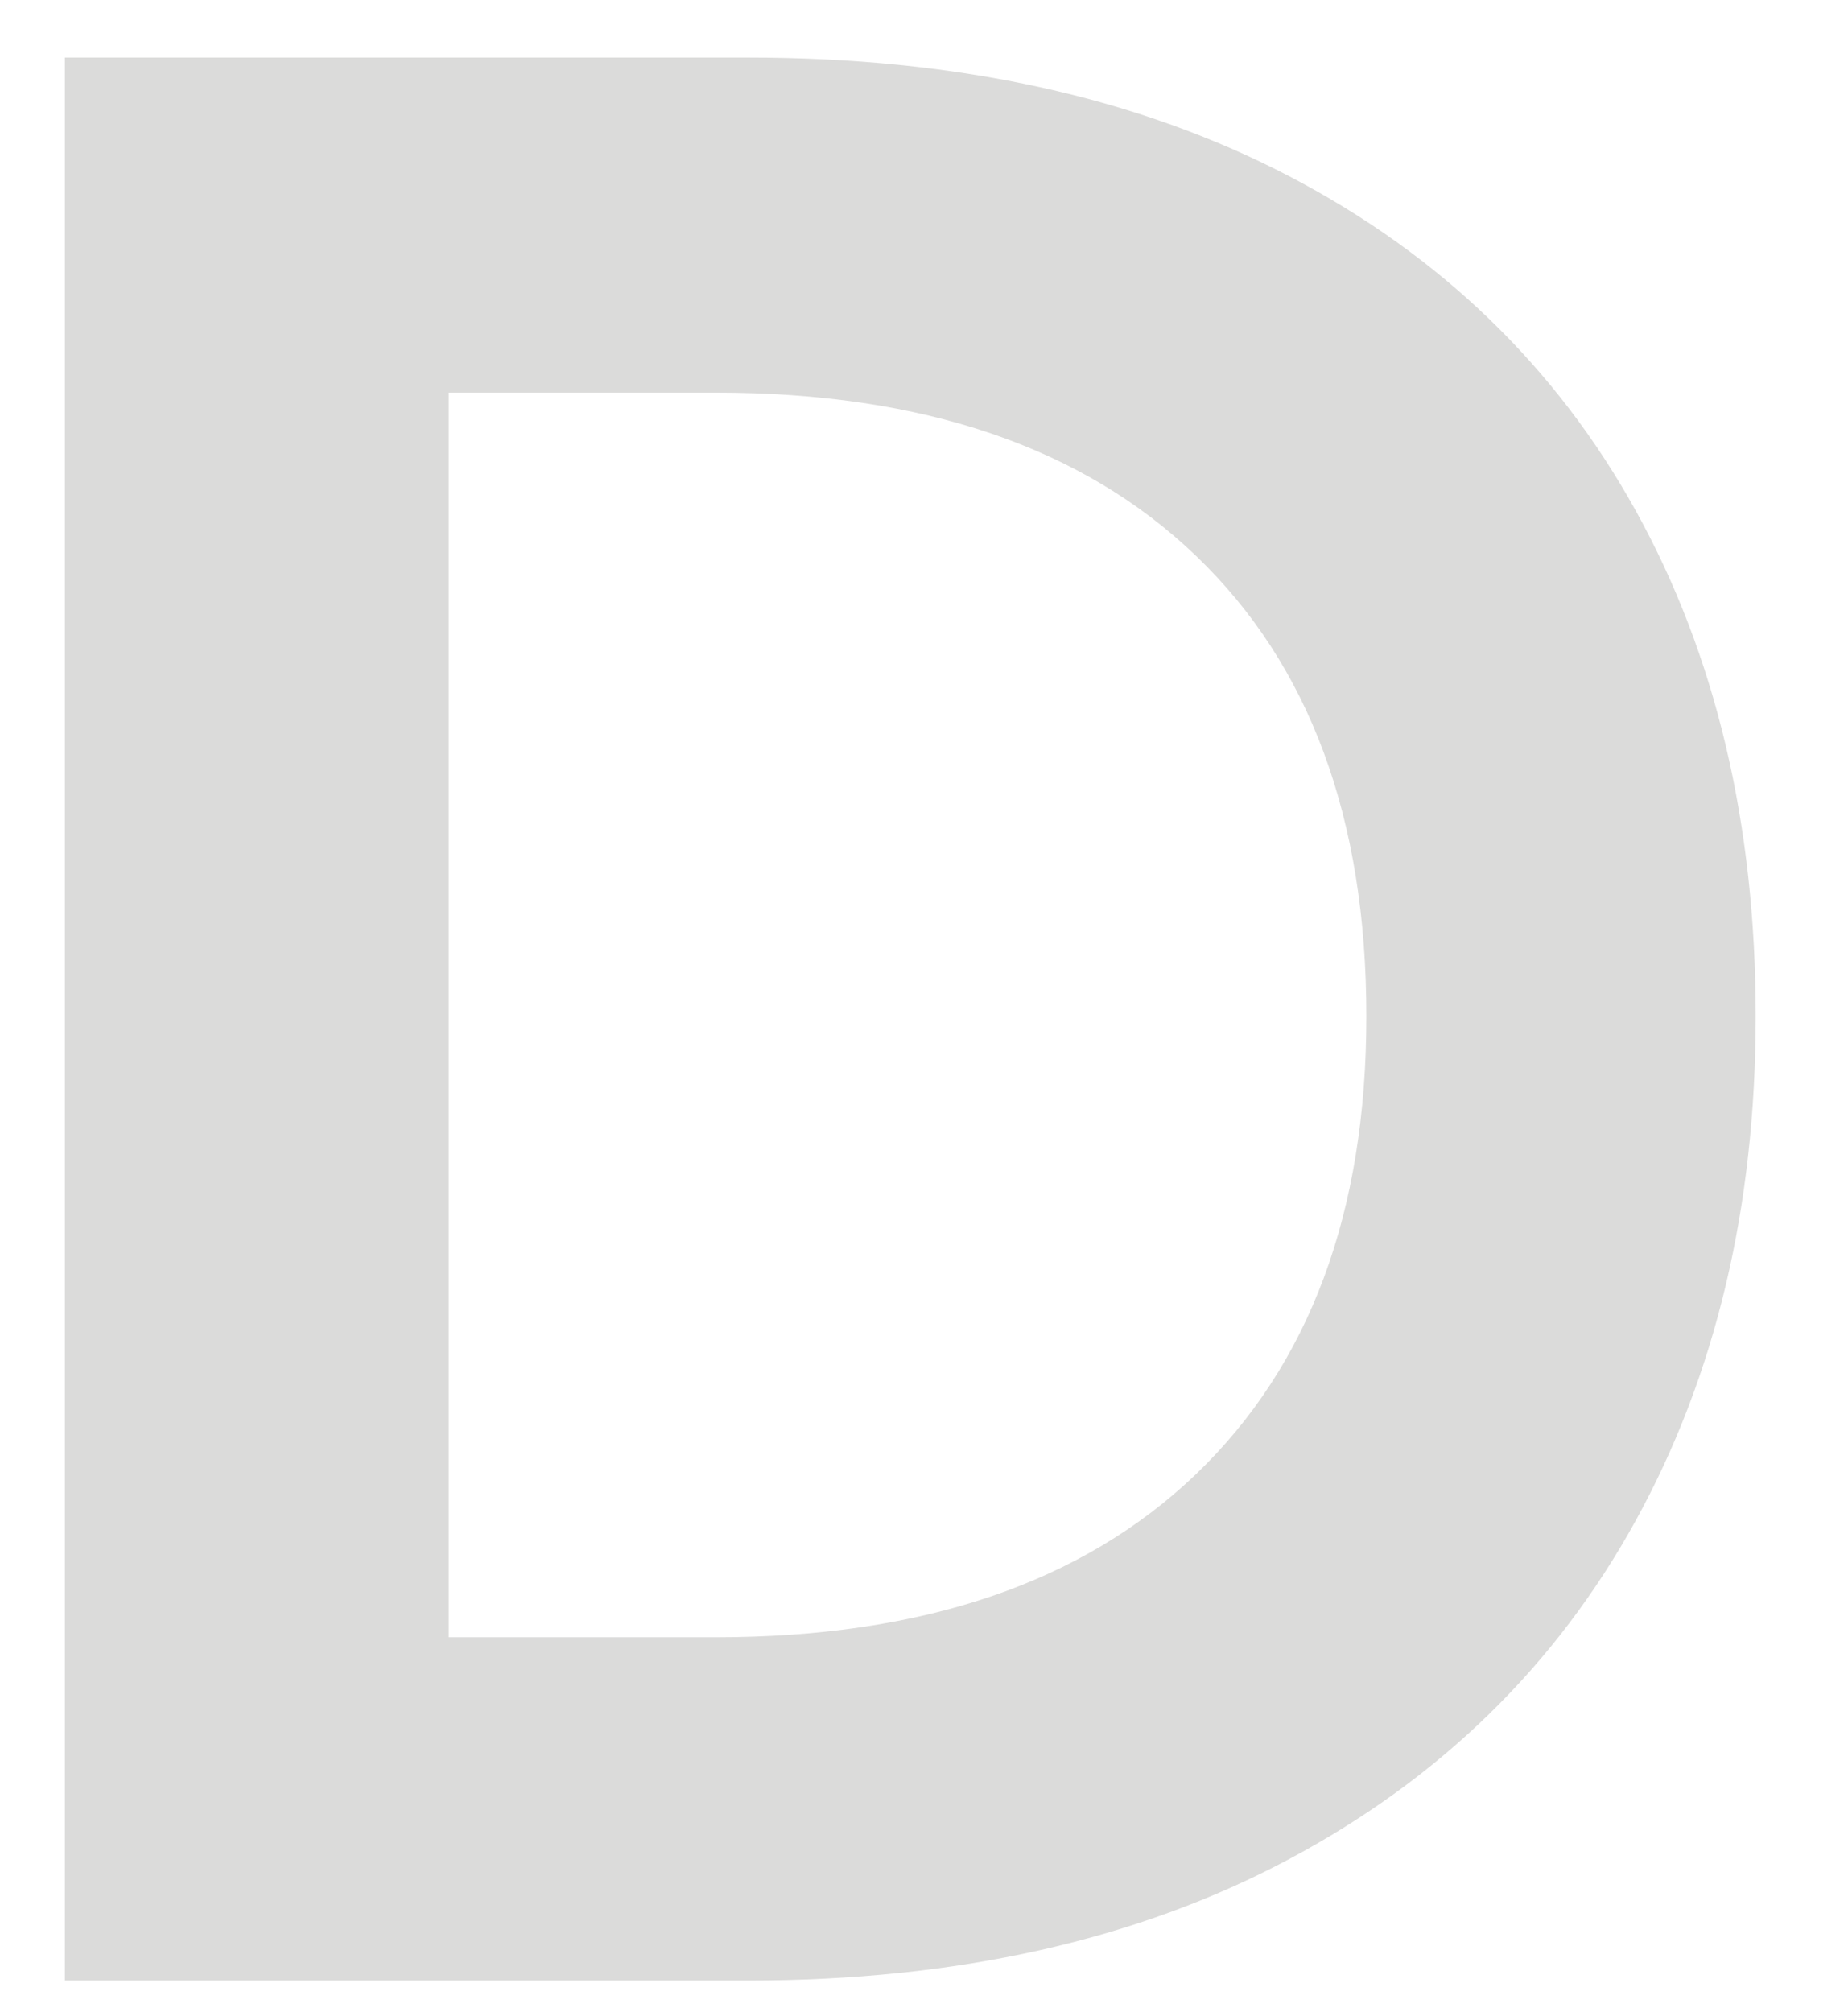<?xml version="1.0" encoding="utf-8"?>
<!-- Generator: Adobe Illustrator 16.0.0, SVG Export Plug-In . SVG Version: 6.00 Build 0)  -->
<!DOCTYPE svg PUBLIC "-//W3C//DTD SVG 1.1//EN" "http://www.w3.org/Graphics/SVG/1.1/DTD/svg11.dtd">
<svg version="1.1" id="Layer_1" xmlns="http://www.w3.org/2000/svg" xmlns:xlink="http://www.w3.org/1999/xlink" x="0px" y="0px"
	 width="102px" height="111px" viewBox="0 0 102 111" enable-background="new 0 0 102 111" xml:space="preserve">
<path fill="#DBDBDA" d="M90.295,83.882c-4.41,8.017-10.796,14.254-19.163,18.71c-8.363,4.457-18.313,6.688-29.827,6.688H3.58V3.175
	h37.726c11.514,0,21.464,2.181,29.827,6.537c8.367,4.359,14.752,10.522,19.163,18.487c4.407,7.963,6.609,17.26,6.609,27.875
	C96.904,66.597,94.702,75.863,90.295,83.882z M66.026,81.329c6.261-6.019,9.39-14.431,9.39-25.255
	c0-10.917-3.129-19.384-9.39-25.392c-6.268-6.02-15.106-9.018-26.526-9.018H24.773V90.34H39.5
	C50.92,90.34,59.758,87.337,66.026,81.329z"/>
</svg>
